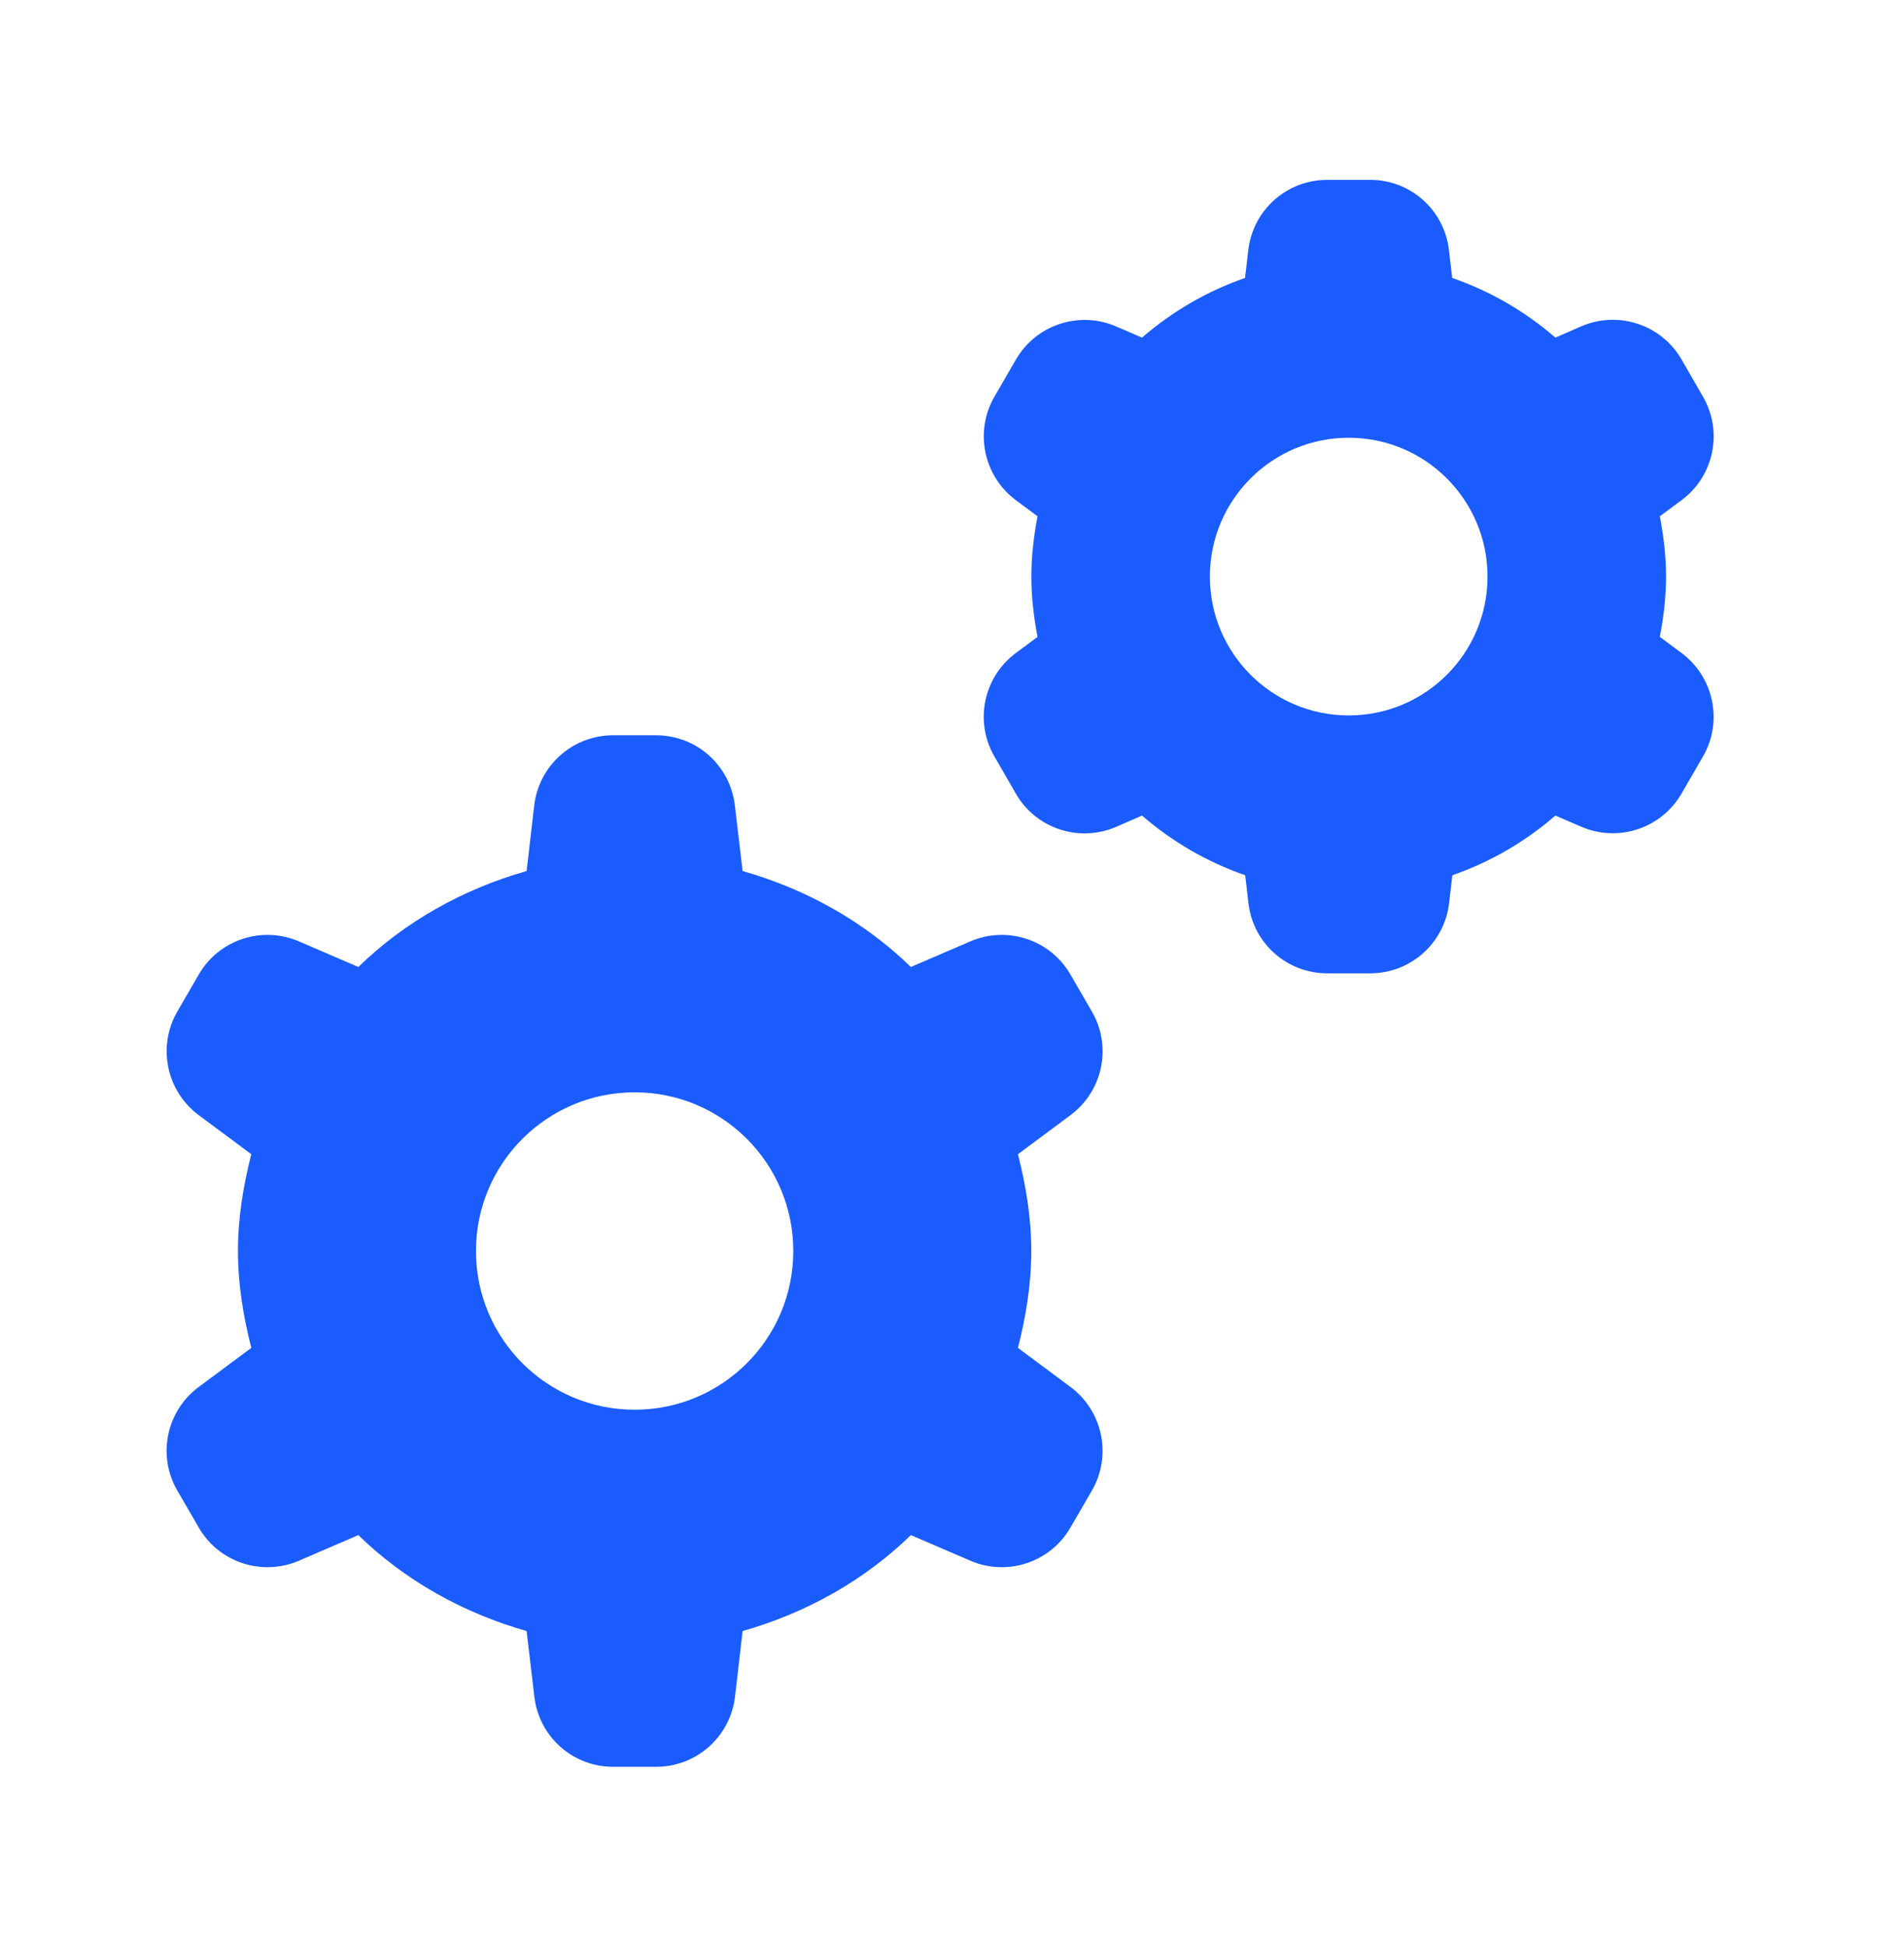 <svg width="45" height="46" viewBox="0 0 45 46" fill="#1B5CFE" xmlns="http://www.w3.org/2000/svg">
<path d="M31.367 4.25C30.414 4.25 29.613 4.962 29.503 5.909L29.426 6.568C28.52 6.883 27.701 7.363 26.991 7.978L26.379 7.714C25.505 7.337 24.486 7.673 24.01 8.498L23.501 9.377C23.026 10.202 23.247 11.252 24.01 11.82L24.522 12.2C24.433 12.662 24.376 13.137 24.376 13.625C24.376 14.113 24.433 14.588 24.522 15.05L24.01 15.43C23.245 15.998 23.024 17.048 23.501 17.873L24.01 18.756C24.486 19.581 25.505 19.916 26.379 19.539L26.991 19.272C27.702 19.888 28.522 20.367 29.43 20.682L29.506 21.341C29.615 22.288 30.414 23 31.367 23H32.385C33.337 23 34.138 22.288 34.249 21.341L34.326 20.682C35.232 20.367 36.051 19.887 36.761 19.272L37.373 19.536C38.246 19.913 39.266 19.577 39.742 18.752L40.251 17.873C40.725 17.048 40.505 15.998 39.742 15.43L39.229 15.05C39.318 14.588 39.376 14.113 39.376 13.625C39.376 13.137 39.318 12.662 39.229 12.2L39.742 11.82C40.507 11.252 40.727 10.202 40.251 9.377L39.742 8.494C39.266 7.669 38.246 7.334 37.373 7.711L36.761 7.978C36.05 7.362 35.23 6.883 34.322 6.568L34.245 5.909C34.136 4.962 33.337 4.25 32.385 4.25H31.367ZM31.876 10.344C33.687 10.344 35.157 11.814 35.157 13.625C35.157 15.438 33.687 16.906 31.876 16.906C30.065 16.906 28.595 15.438 28.595 13.625C28.595 11.814 30.065 10.344 31.876 10.344Z"/>
<path d="M14.49 17.375C13.537 17.375 12.736 18.087 12.626 19.034L12.446 20.583C10.933 21.013 9.566 21.783 8.469 22.85L7.067 22.246C6.193 21.869 5.173 22.204 4.697 23.029L4.188 23.908C3.714 24.733 3.934 25.783 4.697 26.351L5.939 27.274C5.753 28.01 5.624 28.768 5.624 29.562C5.624 30.357 5.753 31.115 5.939 31.851L4.697 32.774C3.932 33.342 3.712 34.392 4.188 35.217L4.697 36.096C5.173 36.921 6.193 37.256 7.067 36.879L8.469 36.275C9.566 37.342 10.933 38.112 12.446 38.542L12.629 40.091C12.738 41.038 13.537 41.75 14.49 41.75H15.508C16.46 41.75 17.261 41.038 17.372 40.091L17.551 38.542C19.064 38.112 20.431 37.342 21.528 36.275L22.931 36.879C23.805 37.256 24.824 36.921 25.3 36.096L25.809 35.217C26.284 34.392 26.063 33.342 25.3 32.774L24.059 31.851C24.245 31.115 24.374 30.357 24.374 29.562C24.374 28.768 24.245 28.01 24.059 27.274L25.3 26.351C26.065 25.783 26.285 24.733 25.809 23.908L25.3 23.029C24.824 22.204 23.805 21.869 22.931 22.246L21.528 22.85C20.431 21.783 19.064 21.013 17.551 20.583L17.368 19.034C17.259 18.087 16.46 17.375 15.508 17.375H14.49ZM14.999 25.812C17.071 25.812 18.749 27.491 18.749 29.562C18.749 31.634 17.071 33.312 14.999 33.312C12.927 33.312 11.249 31.634 11.249 29.562C11.249 27.491 12.927 25.812 14.999 25.812Z"/>
</svg>